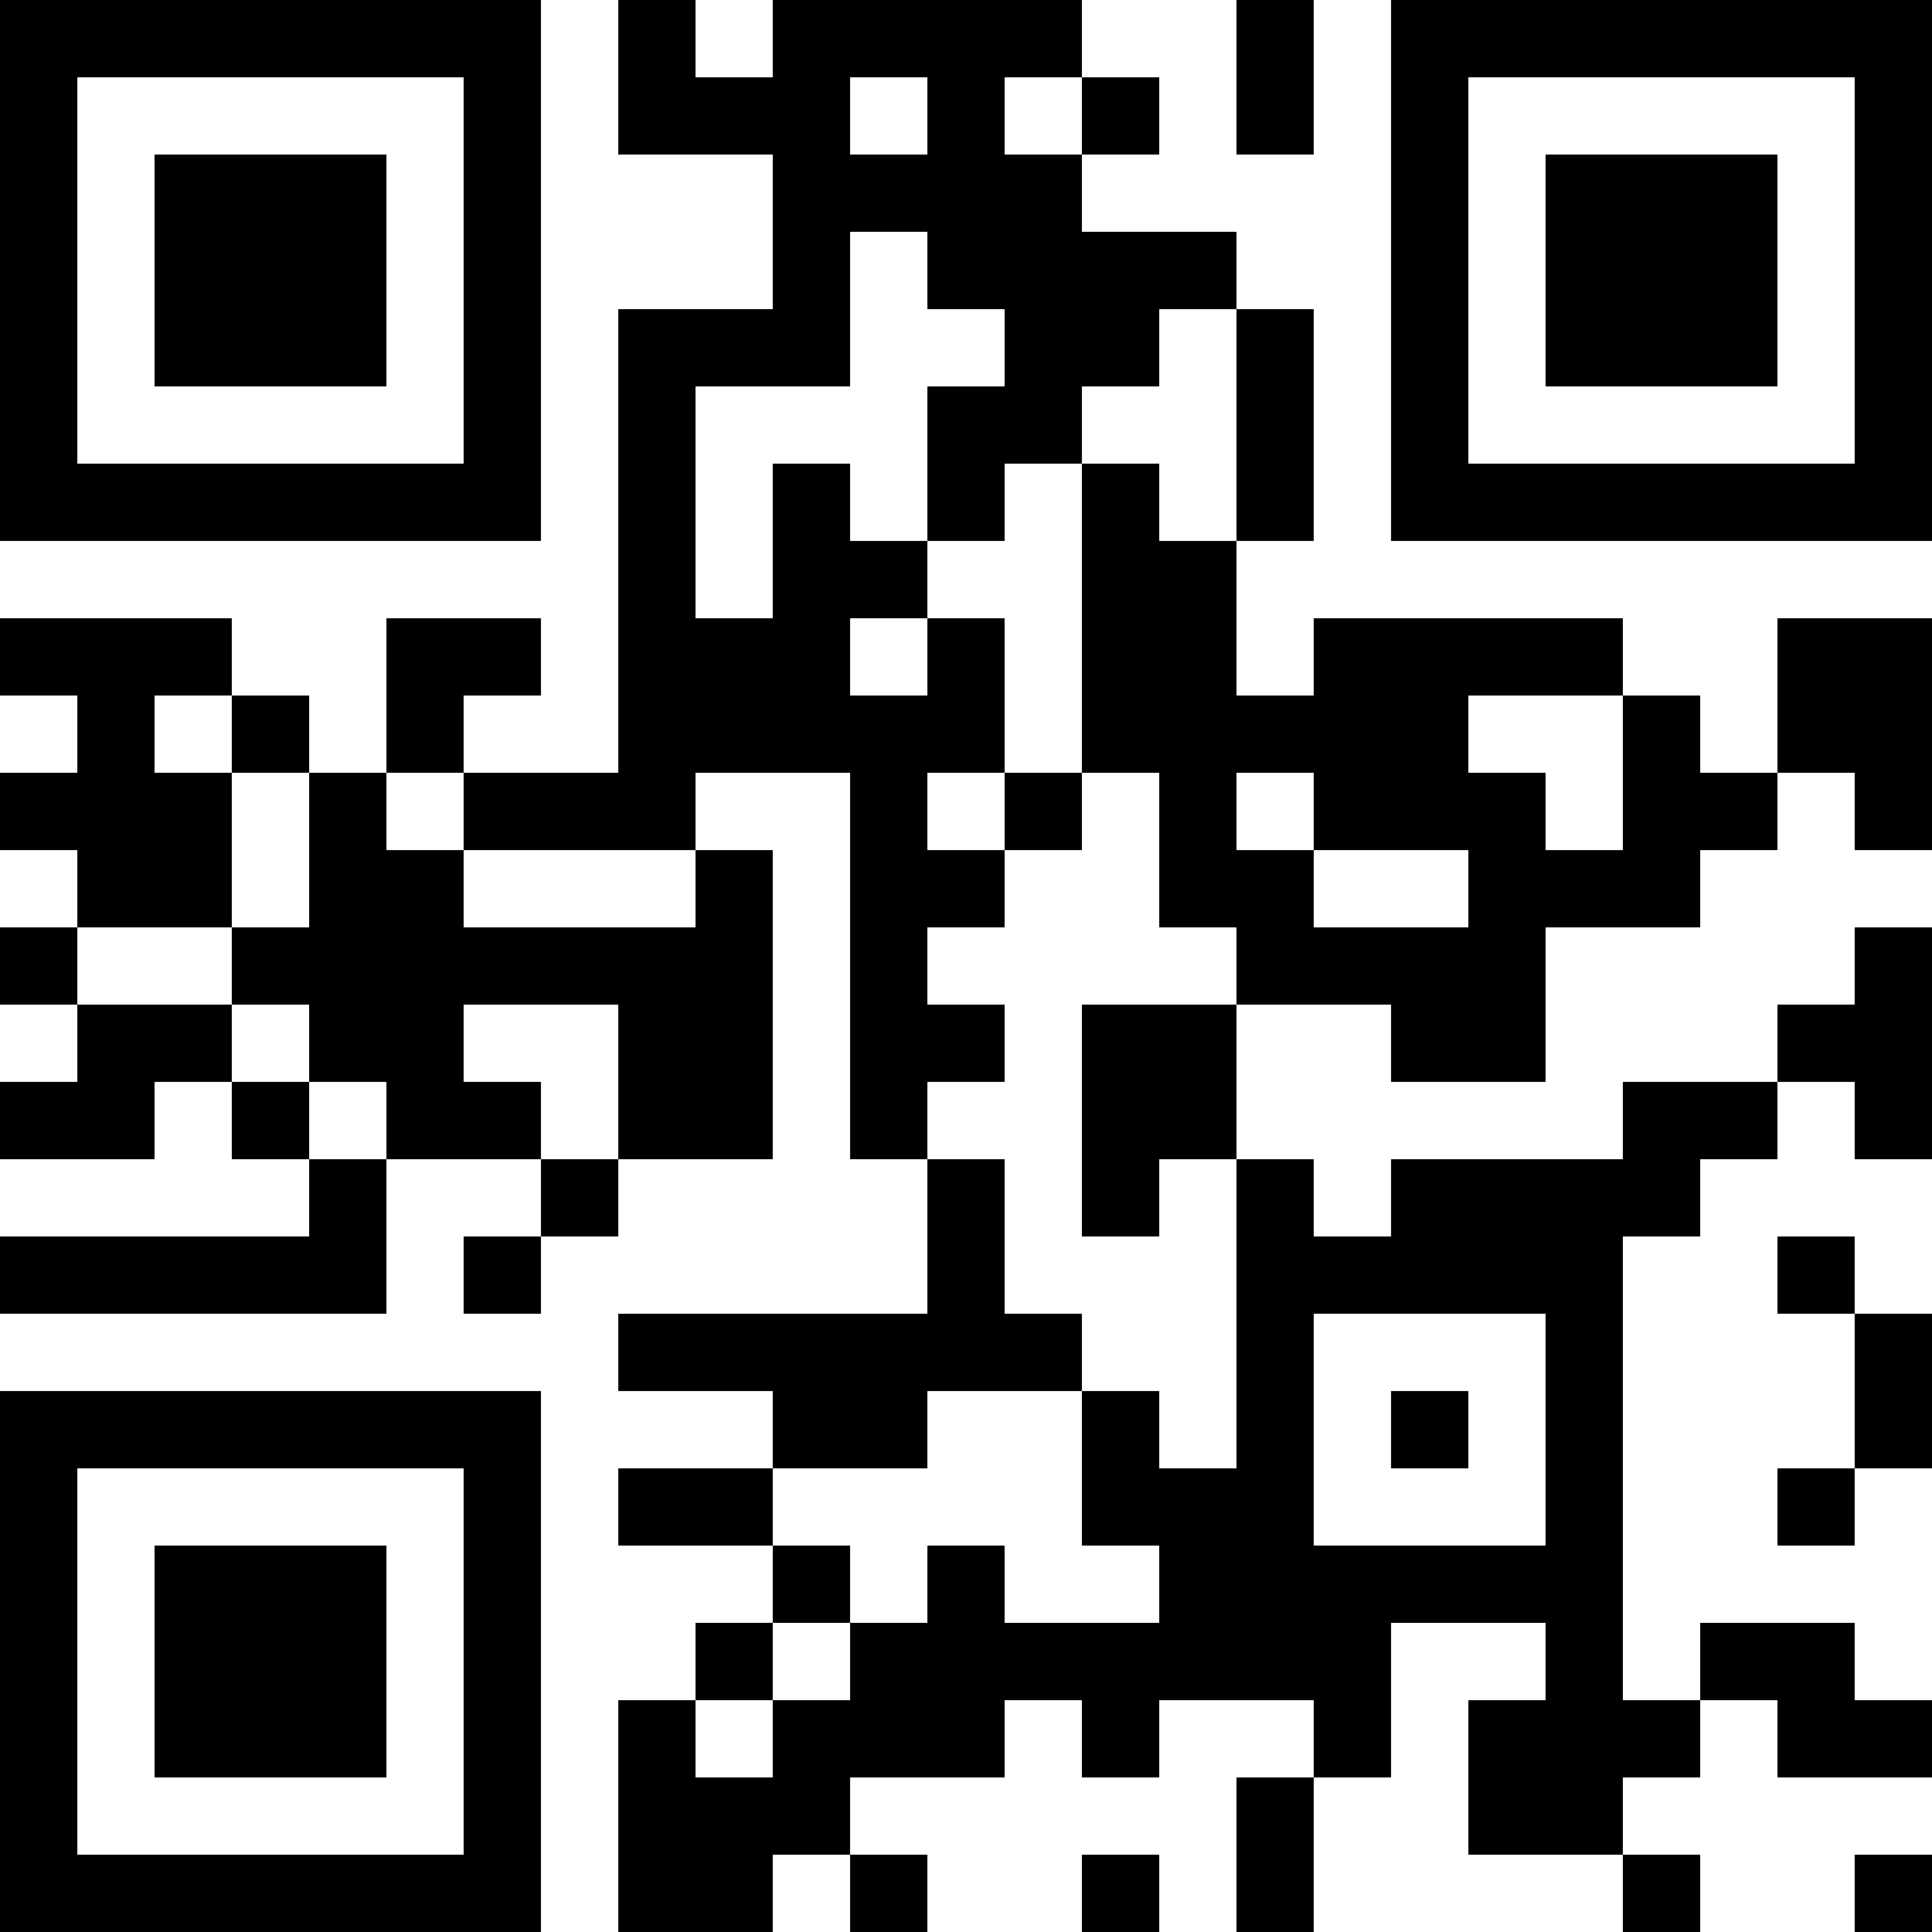<?xml version="1.0" encoding="UTF-8"?>
<svg xmlns="http://www.w3.org/2000/svg" version="1.1" width="1000" height="1000" viewBox="0 0 1000 1000"><rect x="0" y="0" width="1000" height="1000" fill="#ffffff"/><g transform="scale(40)"><g transform="translate(0,0)"><path fill-rule="evenodd" d="M8 0L8 2L10 2L10 4L8 4L8 10L6 10L6 9L7 9L7 8L5 8L5 10L4 10L4 9L3 9L3 8L0 8L0 9L1 9L1 10L0 10L0 11L1 11L1 12L0 12L0 13L1 13L1 14L0 14L0 15L2 15L2 14L3 14L3 15L4 15L4 16L0 16L0 17L5 17L5 15L7 15L7 16L6 16L6 17L7 17L7 16L8 16L8 15L10 15L10 11L9 11L9 10L11 10L11 15L12 15L12 17L8 17L8 18L10 18L10 19L8 19L8 20L10 20L10 21L9 21L9 22L8 22L8 25L10 25L10 24L11 24L11 25L12 25L12 24L11 24L11 23L13 23L13 22L14 22L14 23L15 23L15 22L17 22L17 23L16 23L16 25L17 25L17 23L18 23L18 21L20 21L20 22L19 22L19 24L21 24L21 25L22 25L22 24L21 24L21 23L22 23L22 22L23 22L23 23L25 23L25 22L24 22L24 21L22 21L22 22L21 22L21 16L22 16L22 15L23 15L23 14L24 14L24 15L25 15L25 12L24 12L24 13L23 13L23 14L21 14L21 15L18 15L18 16L17 16L17 15L16 15L16 13L18 13L18 14L20 14L20 12L22 12L22 11L23 11L23 10L24 10L24 11L25 11L25 8L23 8L23 10L22 10L22 9L21 9L21 8L17 8L17 9L16 9L16 7L17 7L17 4L16 4L16 3L14 3L14 2L15 2L15 1L14 1L14 0L10 0L10 1L9 1L9 0ZM16 0L16 2L17 2L17 0ZM11 1L11 2L12 2L12 1ZM13 1L13 2L14 2L14 1ZM11 3L11 5L9 5L9 8L10 8L10 6L11 6L11 7L12 7L12 8L11 8L11 9L12 9L12 8L13 8L13 10L12 10L12 11L13 11L13 12L12 12L12 13L13 13L13 14L12 14L12 15L13 15L13 17L14 17L14 18L12 18L12 19L10 19L10 20L11 20L11 21L10 21L10 22L9 22L9 23L10 23L10 22L11 22L11 21L12 21L12 20L13 20L13 21L15 21L15 20L14 20L14 18L15 18L15 19L16 19L16 15L15 15L15 16L14 16L14 13L16 13L16 12L15 12L15 10L14 10L14 6L15 6L15 7L16 7L16 4L15 4L15 5L14 5L14 6L13 6L13 7L12 7L12 5L13 5L13 4L12 4L12 3ZM2 9L2 10L3 10L3 12L1 12L1 13L3 13L3 14L4 14L4 15L5 15L5 14L4 14L4 13L3 13L3 12L4 12L4 10L3 10L3 9ZM19 9L19 10L20 10L20 11L21 11L21 9ZM5 10L5 11L6 11L6 12L9 12L9 11L6 11L6 10ZM13 10L13 11L14 11L14 10ZM16 10L16 11L17 11L17 12L19 12L19 11L17 11L17 10ZM6 13L6 14L7 14L7 15L8 15L8 13ZM23 16L23 17L24 17L24 19L23 19L23 20L24 20L24 19L25 19L25 17L24 17L24 16ZM17 17L17 20L20 20L20 17ZM18 18L18 19L19 19L19 18ZM14 24L14 25L15 25L15 24ZM24 24L24 25L25 25L25 24ZM0 0L0 7L7 7L7 0ZM1 1L1 6L6 6L6 1ZM2 2L2 5L5 5L5 2ZM18 0L18 7L25 7L25 0ZM19 1L19 6L24 6L24 1ZM20 2L20 5L23 5L23 2ZM0 18L0 25L7 25L7 18ZM1 19L1 24L6 24L6 19ZM2 20L2 23L5 23L5 20Z" fill="#000000"/></g></g></svg>
